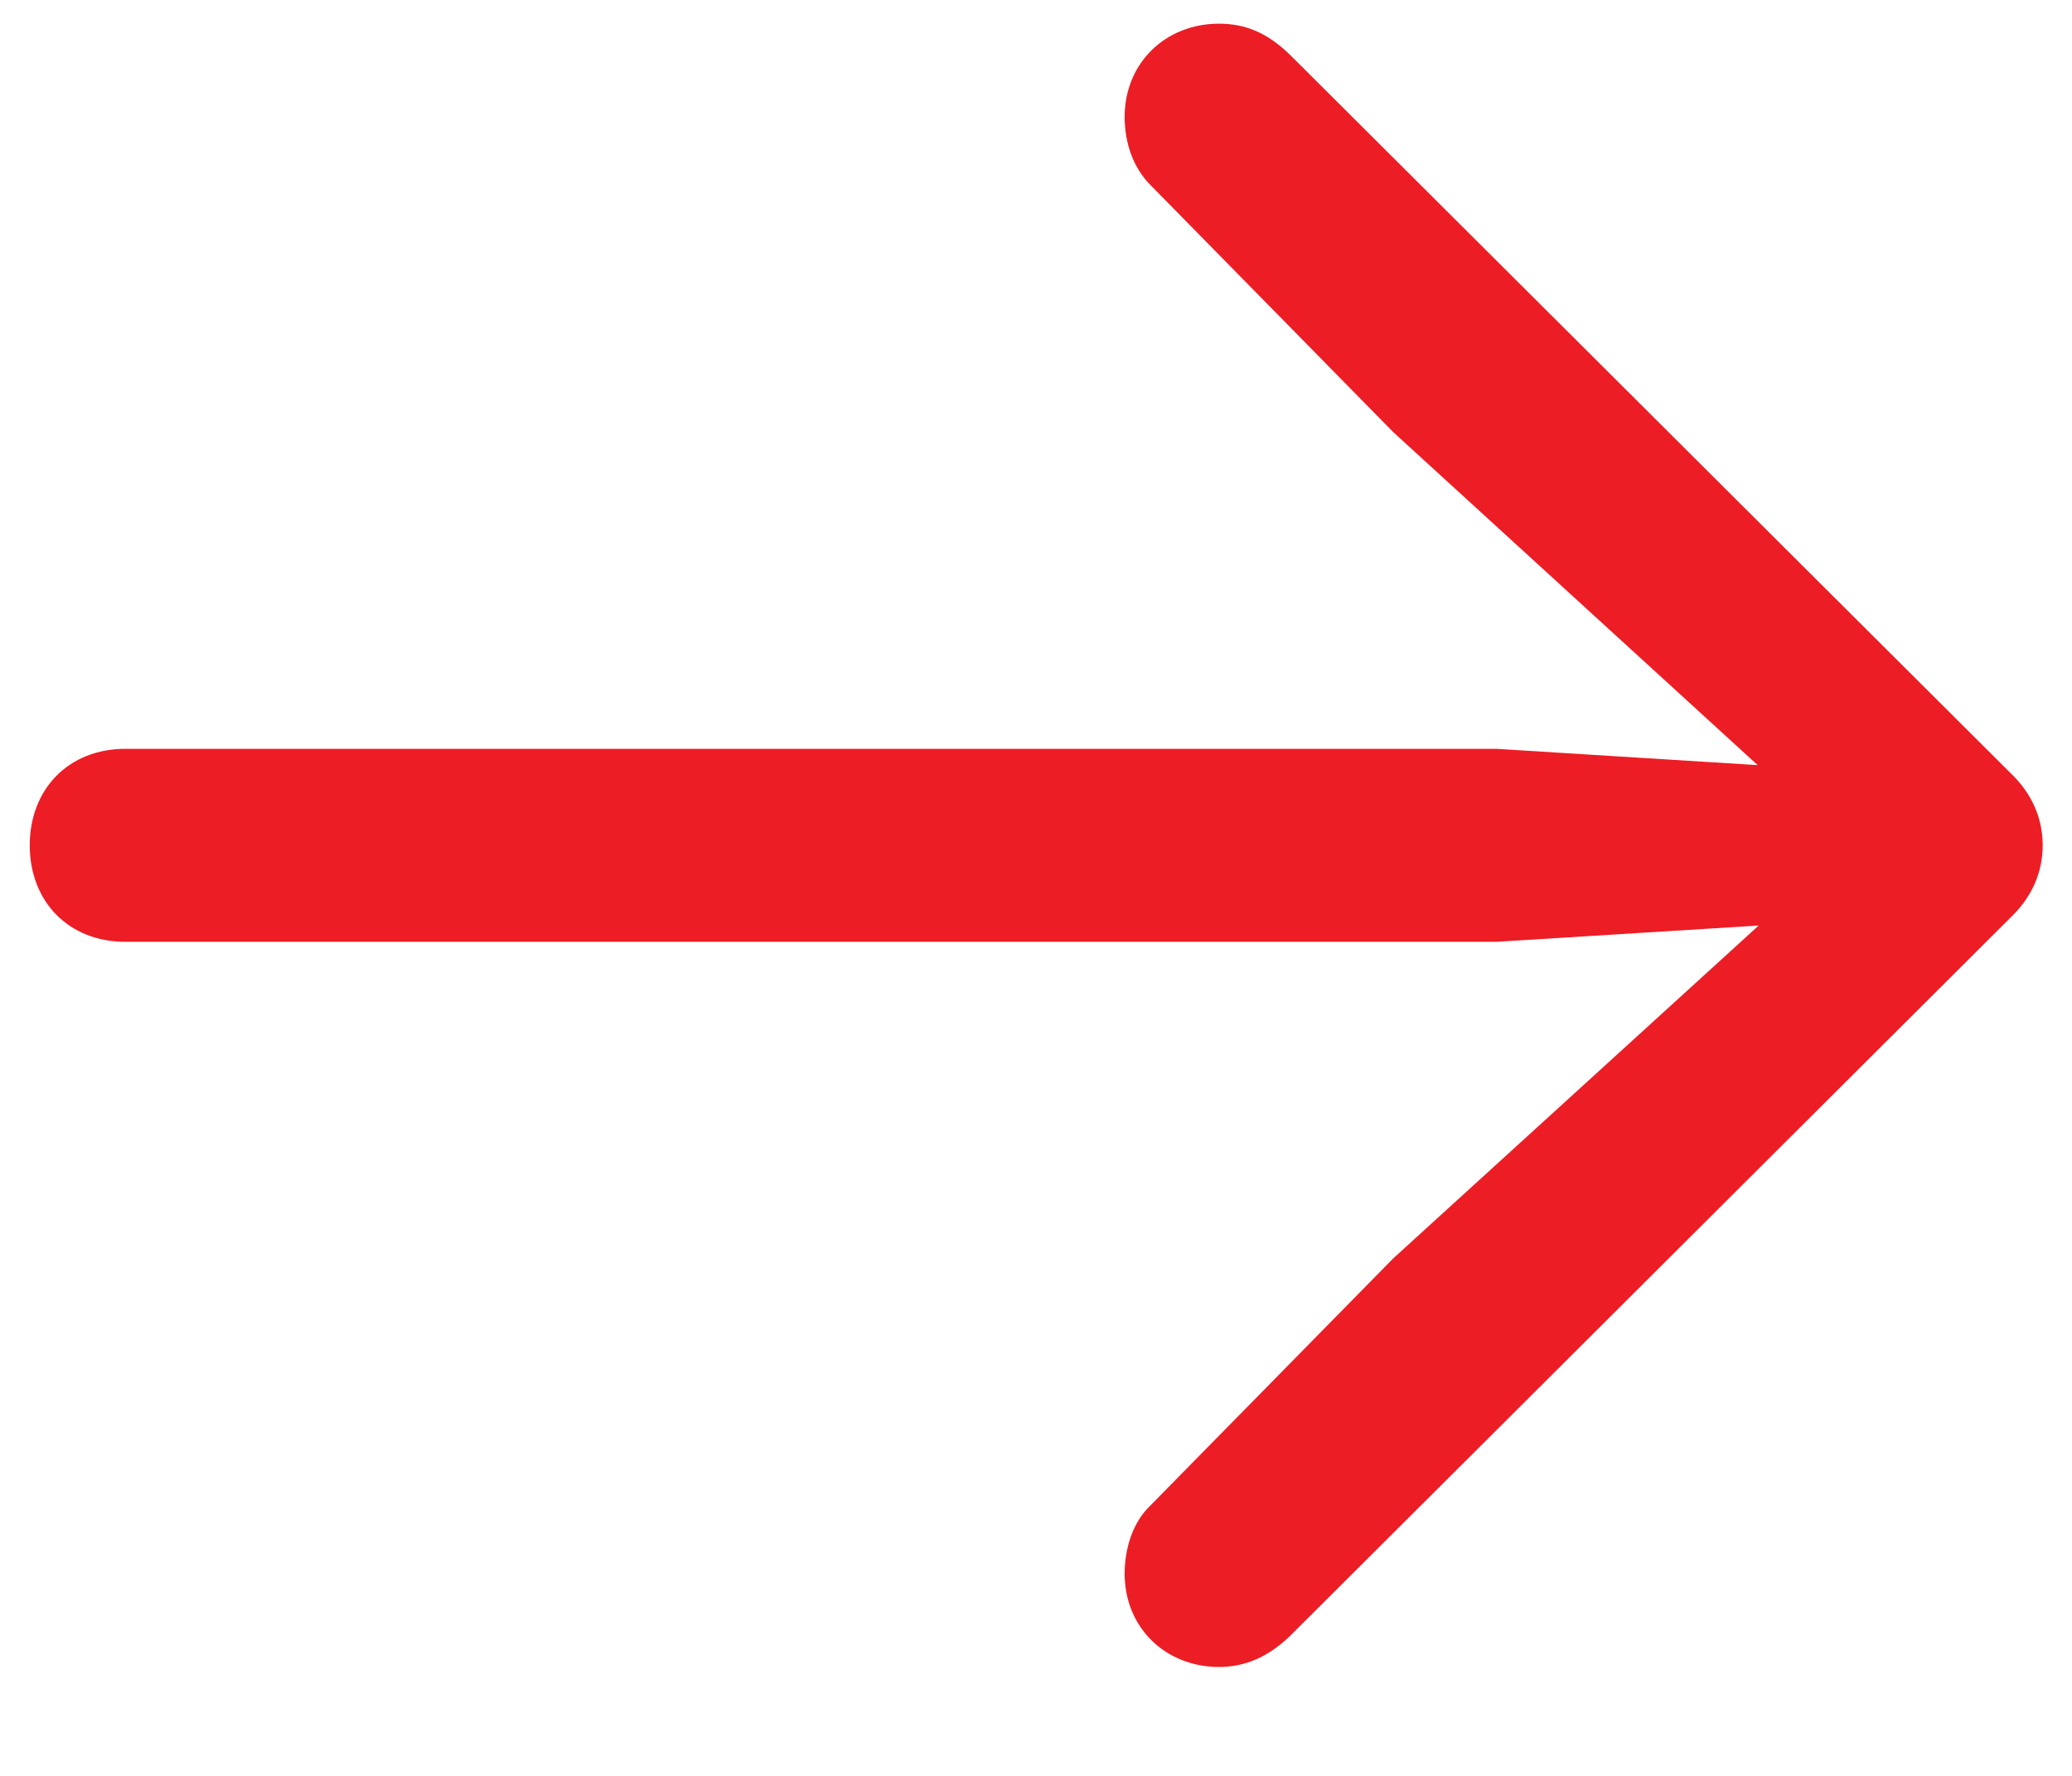 <svg width="14" height="12" viewBox="0 0 14 12" fill="none" xmlns="http://www.w3.org/2000/svg">
<path d="M13.802 5.712C13.802 5.529 13.729 5.36 13.582 5.221L8.726 0.38C8.565 0.219 8.412 0.16 8.236 0.16C7.877 0.16 7.599 0.424 7.599 0.79C7.599 0.966 7.657 1.134 7.774 1.251L9.415 2.921L11.876 5.17L10.111 5.06H0.846C0.465 5.06 0.201 5.331 0.201 5.712C0.201 6.093 0.465 6.364 0.846 6.364H10.111L11.883 6.254L9.415 8.502L7.774 10.172C7.657 10.282 7.599 10.458 7.599 10.634C7.599 11 7.877 11.264 8.236 11.264C8.412 11.264 8.565 11.198 8.712 11.059L13.582 6.203C13.729 6.063 13.802 5.895 13.802 5.712Z" fill="#ED1D25"/>
</svg>
